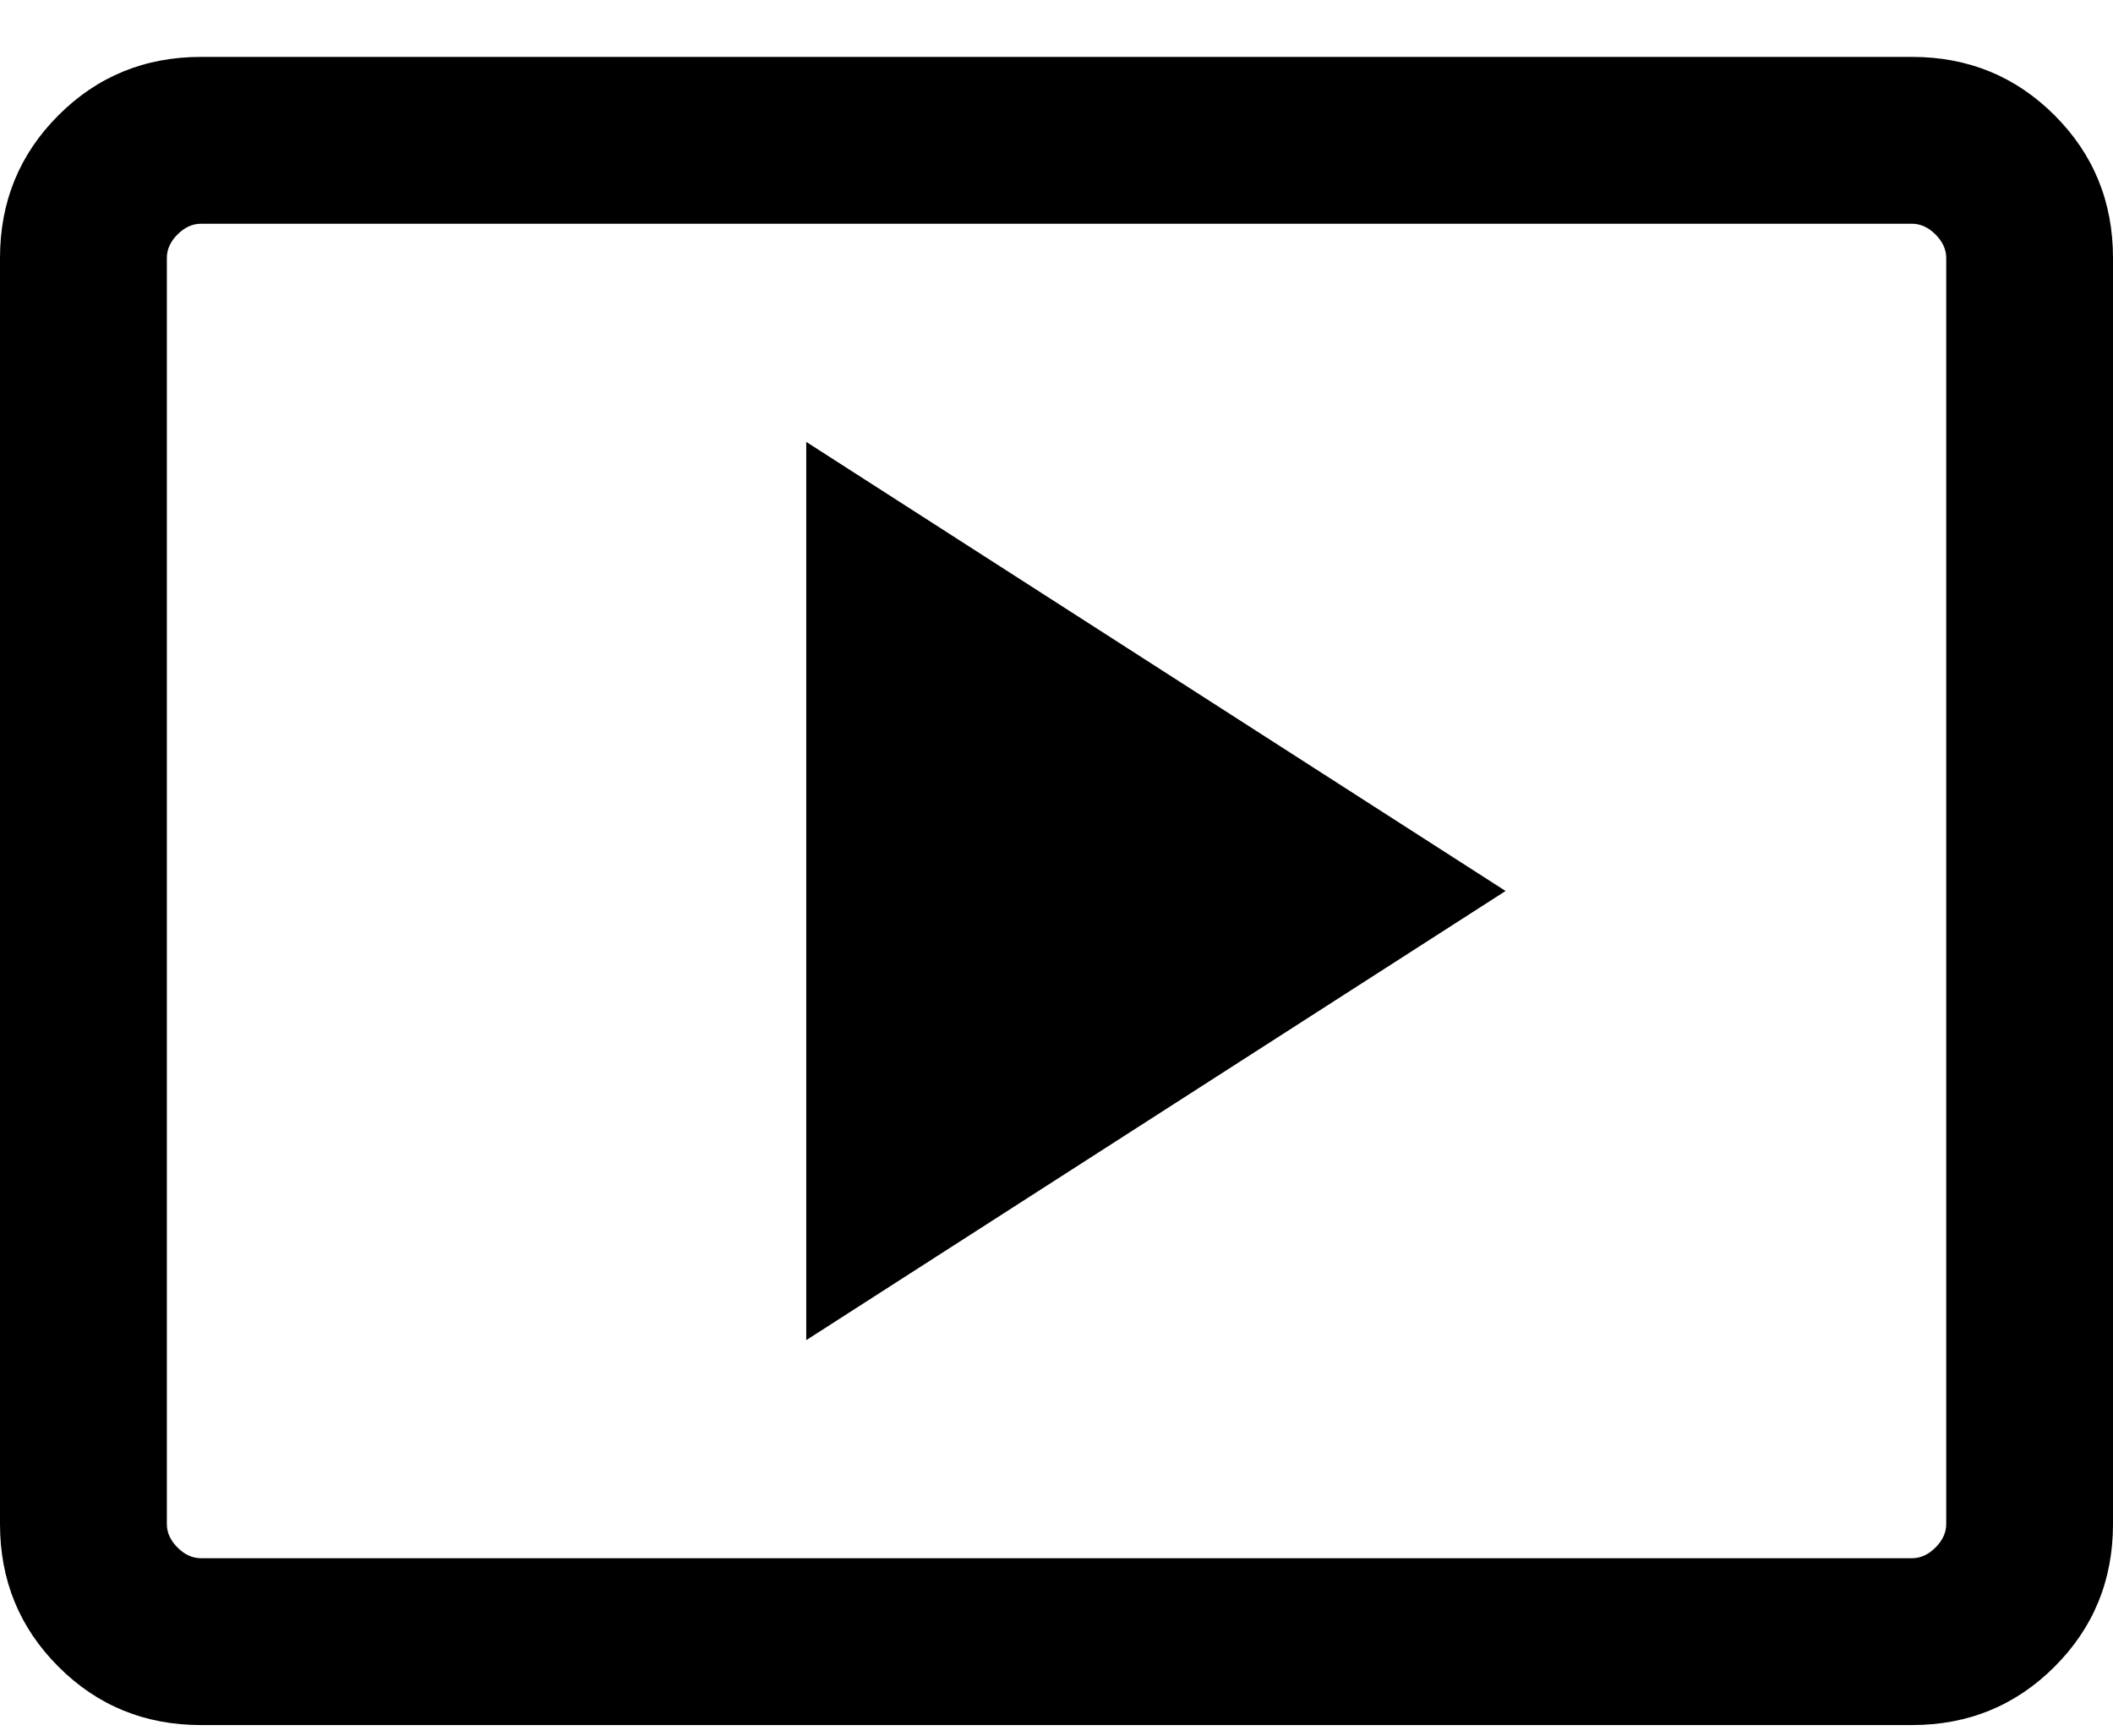 <svg width="28" height="23" viewBox="0 0 28 23" fill="none" xmlns="http://www.w3.org/2000/svg">
<path d="M10.684 17.759L19.951 11.807L10.684 5.856V17.759ZM2.664 22.86C1.92 22.86 1.289 22.602 0.774 22.086C0.258 21.57 0 20.94 0 20.196V3.418C0 2.674 0.258 2.044 0.774 1.528C1.289 1.012 1.92 0.754 2.664 0.754H25.336C26.08 0.754 26.71 1.012 27.226 1.528C27.742 2.044 28 2.674 28 3.418V20.196C28 20.94 27.742 21.57 27.226 22.086C26.71 22.602 26.08 22.86 25.336 22.86H2.664ZM2.664 20.649H25.336C25.449 20.649 25.553 20.602 25.648 20.507C25.742 20.413 25.79 20.309 25.79 20.196V3.418C25.79 3.305 25.742 3.201 25.648 3.107C25.553 3.012 25.449 2.965 25.336 2.965H2.664C2.551 2.965 2.447 3.012 2.352 3.107C2.258 3.201 2.211 3.305 2.211 3.418V20.196C2.211 20.309 2.258 20.413 2.352 20.507C2.447 20.602 2.551 20.649 2.664 20.649Z" fill="black"/>
</svg>

